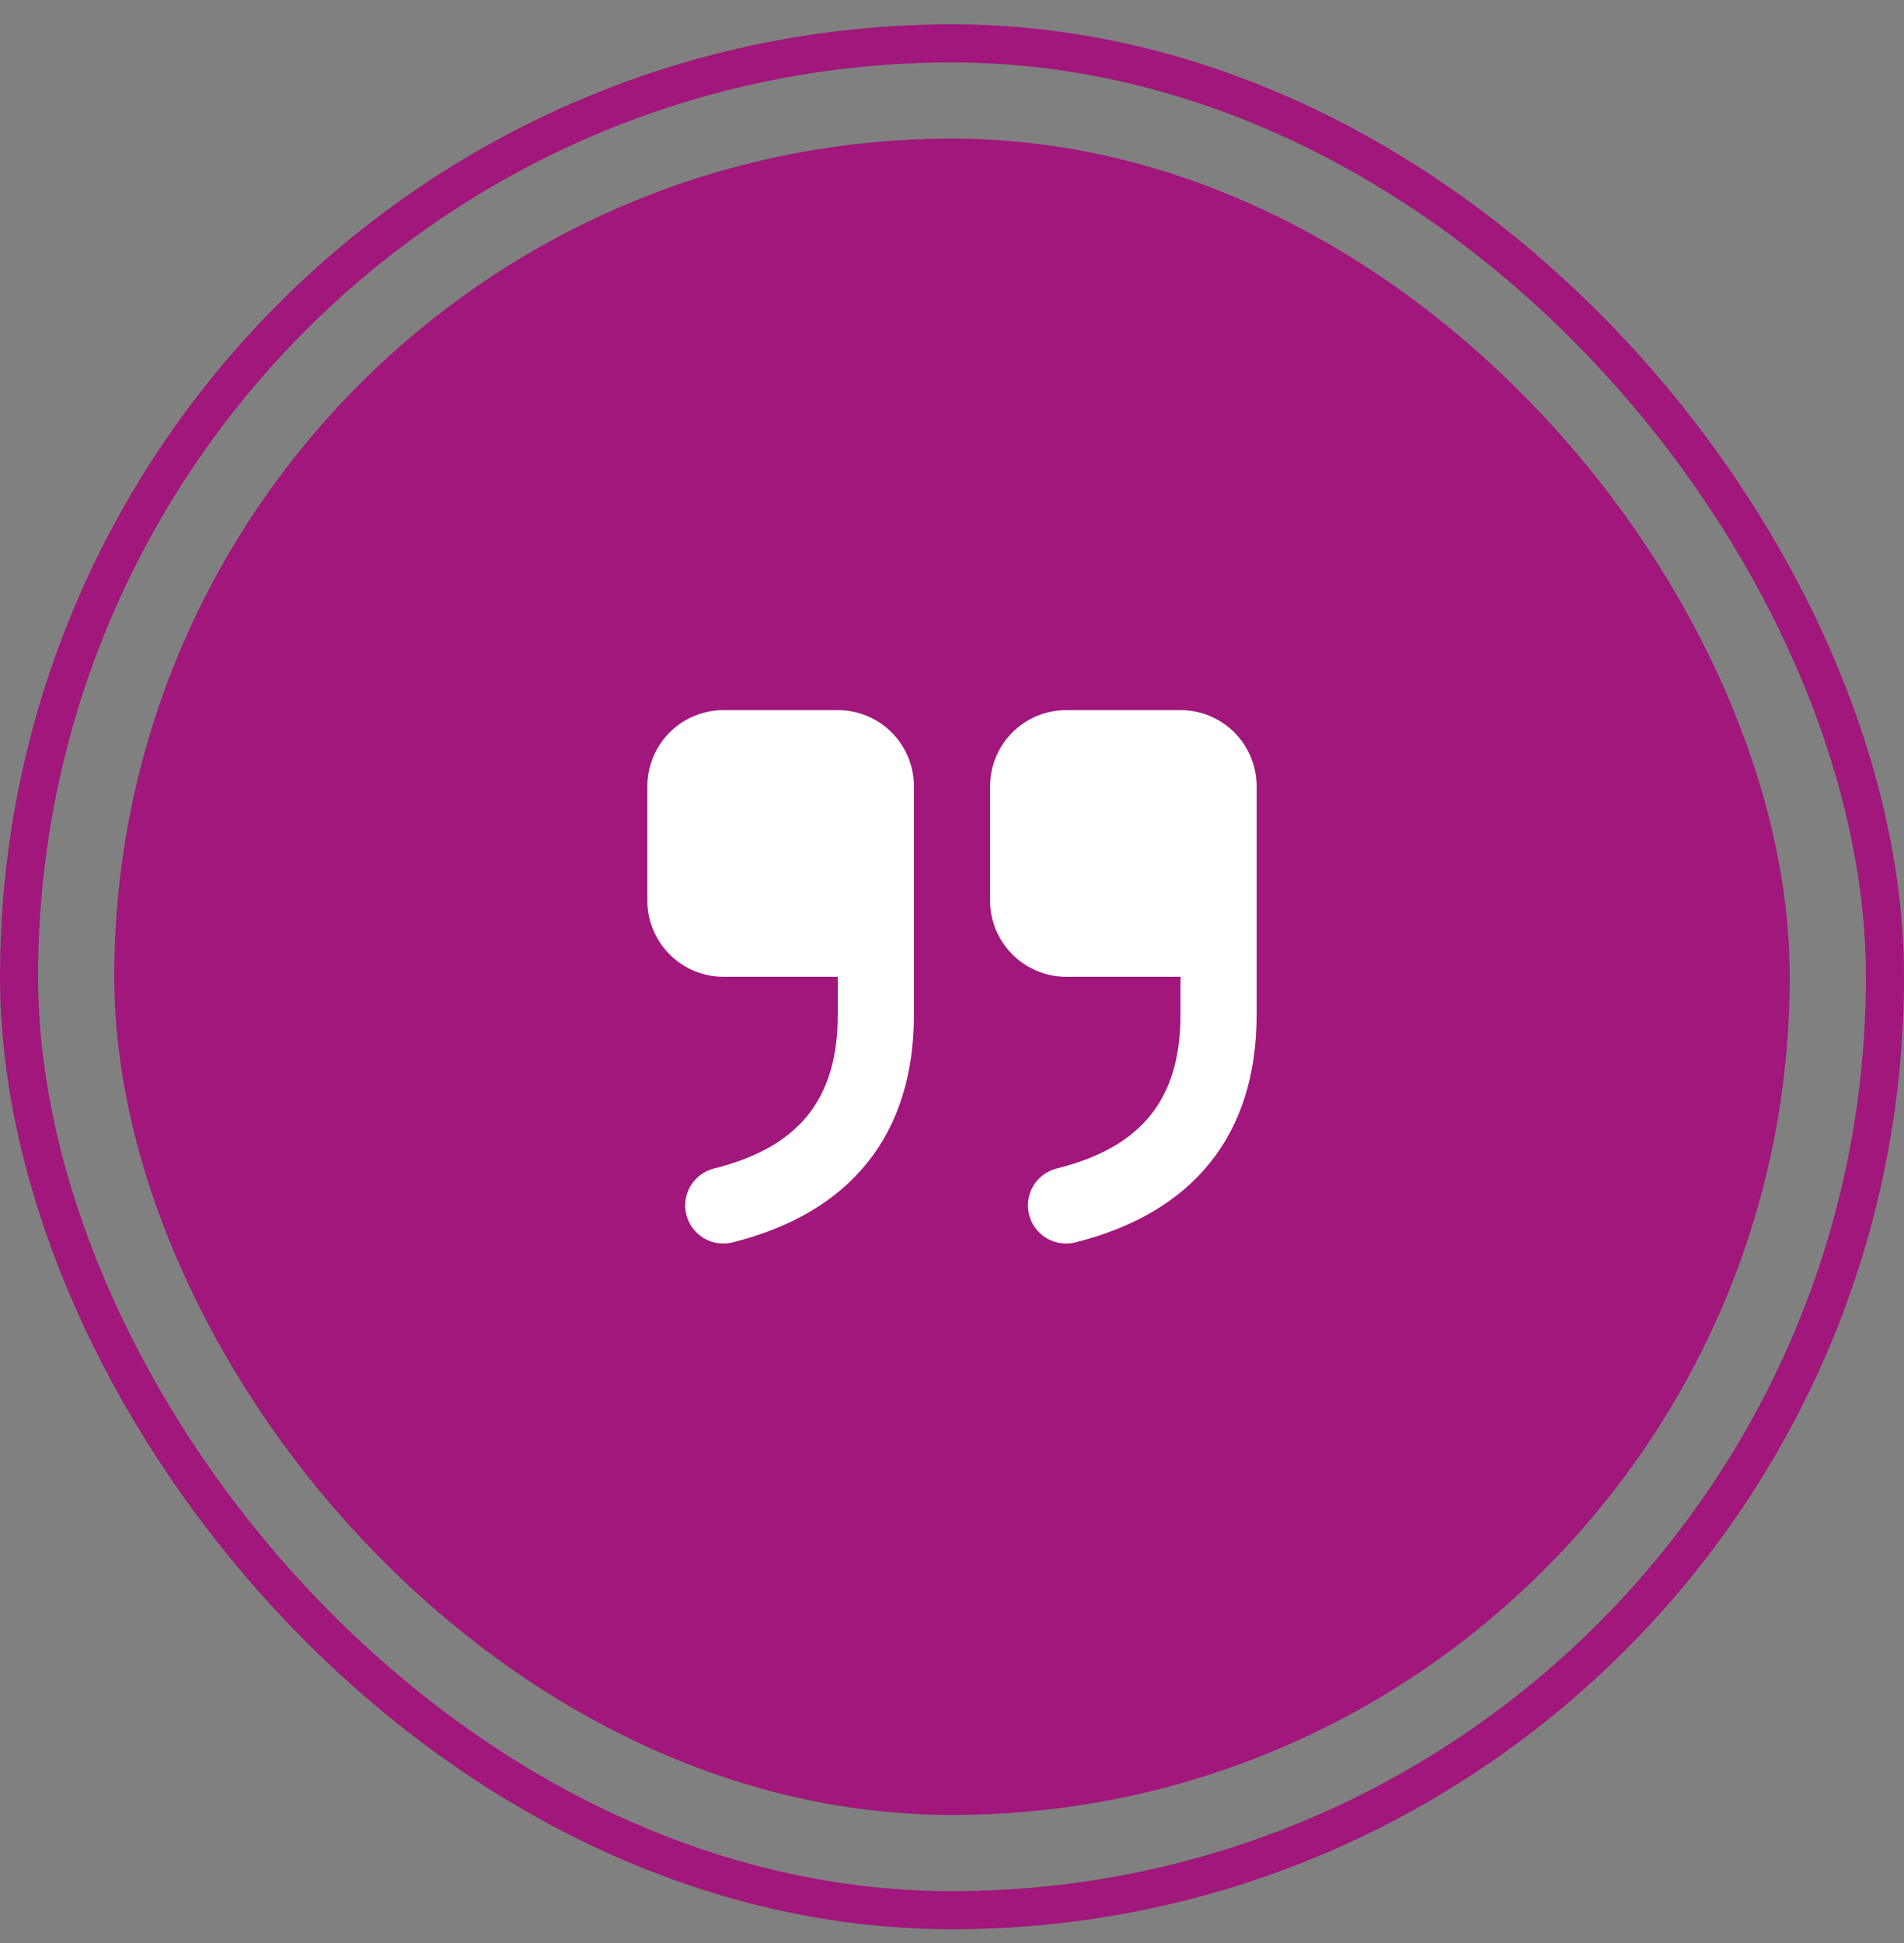 <svg xmlns="http://www.w3.org/2000/svg" width="50" height="51" viewBox="0 0 50 51" fill="none"><rect x="0" y="0" width="50" height="51" fill="#808080" stroke="none"/><rect x="0.5" y="1.139" width="49" height="49" rx="24.5" stroke="#A1177B"></rect><rect x="3" y="3.639" width="44" height="44" rx="22" fill="#A1177B"></rect><path d="M22 18.639C22.53 18.639 23.039 18.849 23.414 19.224C23.789 19.599 24 20.108 24 20.639V26.639C24 29.769 22.35 31.832 19.243 32.609C19.115 32.642 18.982 32.649 18.852 32.63C18.721 32.612 18.596 32.567 18.482 32.5C18.369 32.433 18.27 32.343 18.191 32.238C18.112 32.132 18.055 32.011 18.023 31.883C17.991 31.755 17.985 31.622 18.004 31.492C18.024 31.361 18.069 31.236 18.137 31.123C18.205 31.01 18.295 30.912 18.402 30.834C18.508 30.756 18.629 30.7 18.757 30.669C20.984 30.112 22 28.842 22 26.639V25.639H19C18.495 25.639 18.009 25.448 17.64 25.105C17.27 24.762 17.043 24.292 17.005 23.789L17 23.639V20.639C17 20.108 17.211 19.599 17.586 19.224C17.961 18.849 18.47 18.639 19 18.639H22ZM31 18.639C31.53 18.639 32.039 18.849 32.414 19.224C32.789 19.599 33 20.108 33 20.639V26.639C33 29.769 31.35 31.832 28.243 32.609C28.115 32.642 27.982 32.649 27.852 32.63C27.721 32.612 27.596 32.567 27.482 32.5C27.369 32.433 27.27 32.343 27.191 32.238C27.112 32.132 27.055 32.011 27.023 31.883C26.991 31.755 26.985 31.622 27.004 31.492C27.024 31.361 27.069 31.236 27.137 31.123C27.205 31.01 27.295 30.912 27.402 30.834C27.508 30.756 27.629 30.7 27.757 30.669C29.984 30.112 31 28.842 31 26.639V25.639H28C27.495 25.639 27.009 25.448 26.64 25.105C26.27 24.762 26.043 24.292 26.005 23.789L26 23.639V20.639C26 20.108 26.211 19.599 26.586 19.224C26.961 18.849 27.47 18.639 28 18.639H31Z" fill="white"></path></svg>